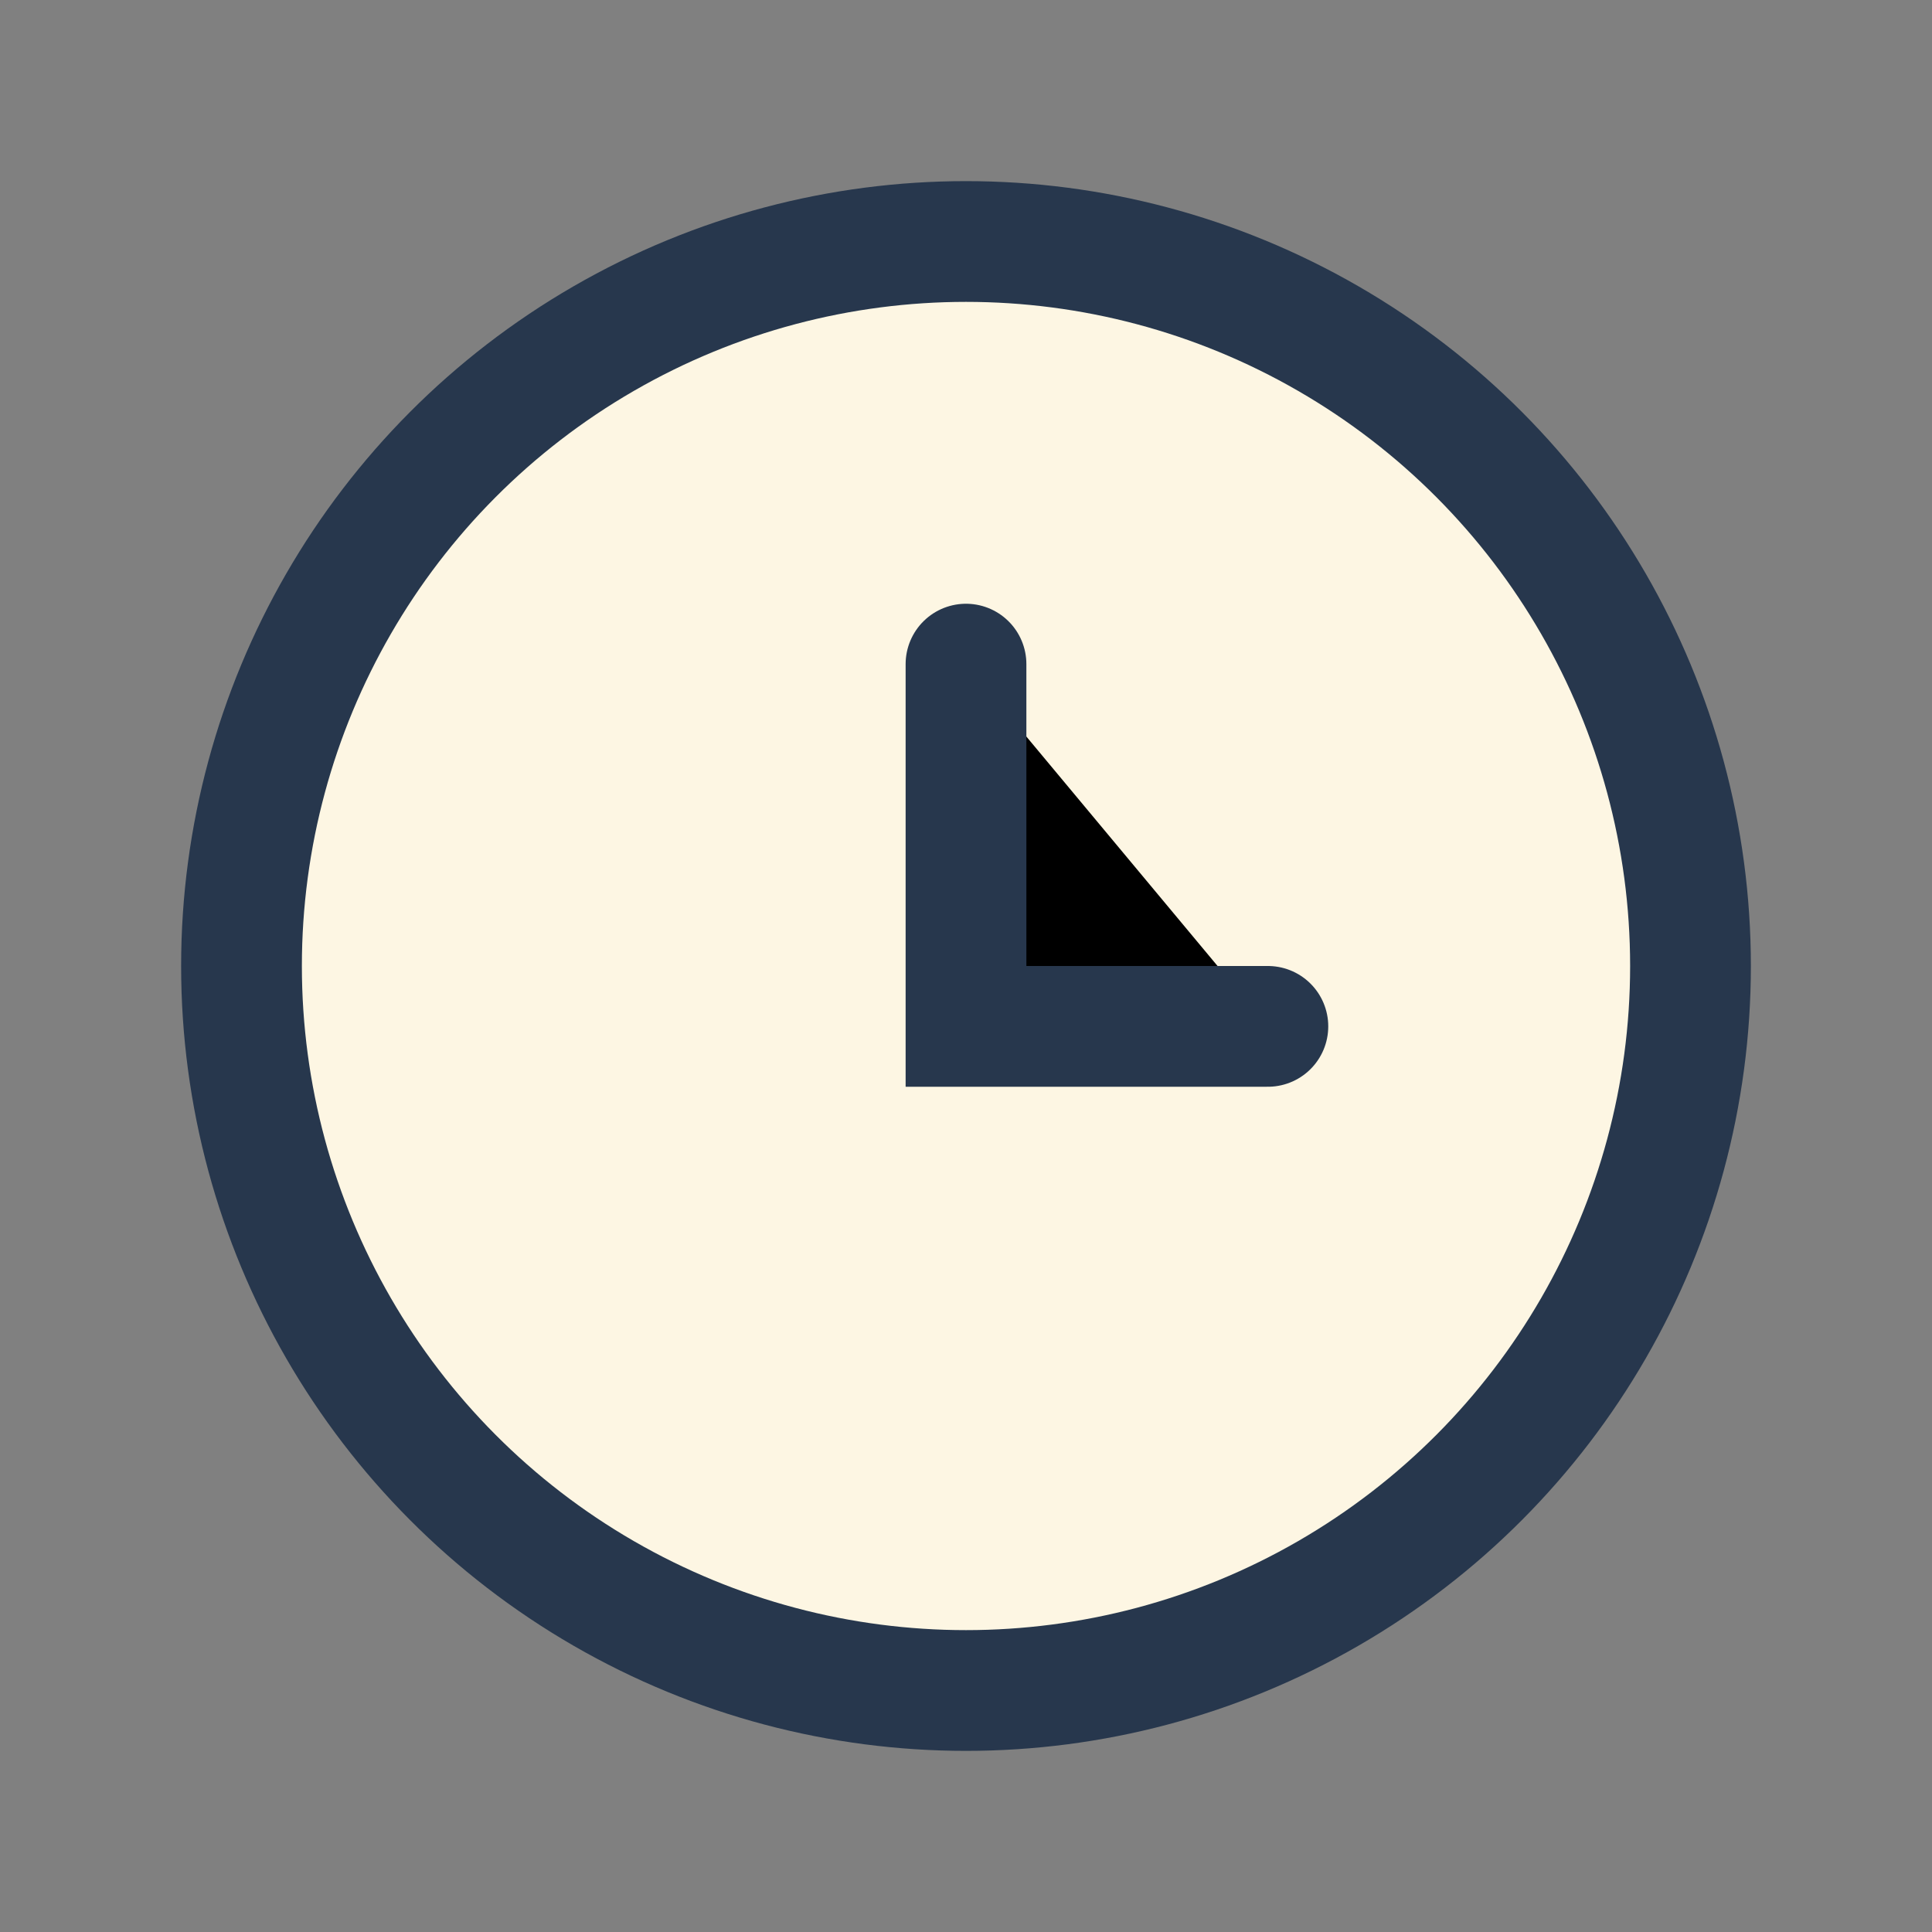 <?xml version="1.0" encoding="UTF-8"?>
<svg xmlns="http://www.w3.org/2000/svg" width="32" height="32" viewBox="0 0 32 32"><rect x="0" y="0" width="32" height="32" fill="#808080" stroke="none"/><circle cx="16" cy="16" r="12" fill="#FDF6E3" stroke="#27374D" stroke-width="2"/><path d="M16 11v6h5" stroke="#27374D" stroke-width="2" stroke-linecap="round"/></svg>